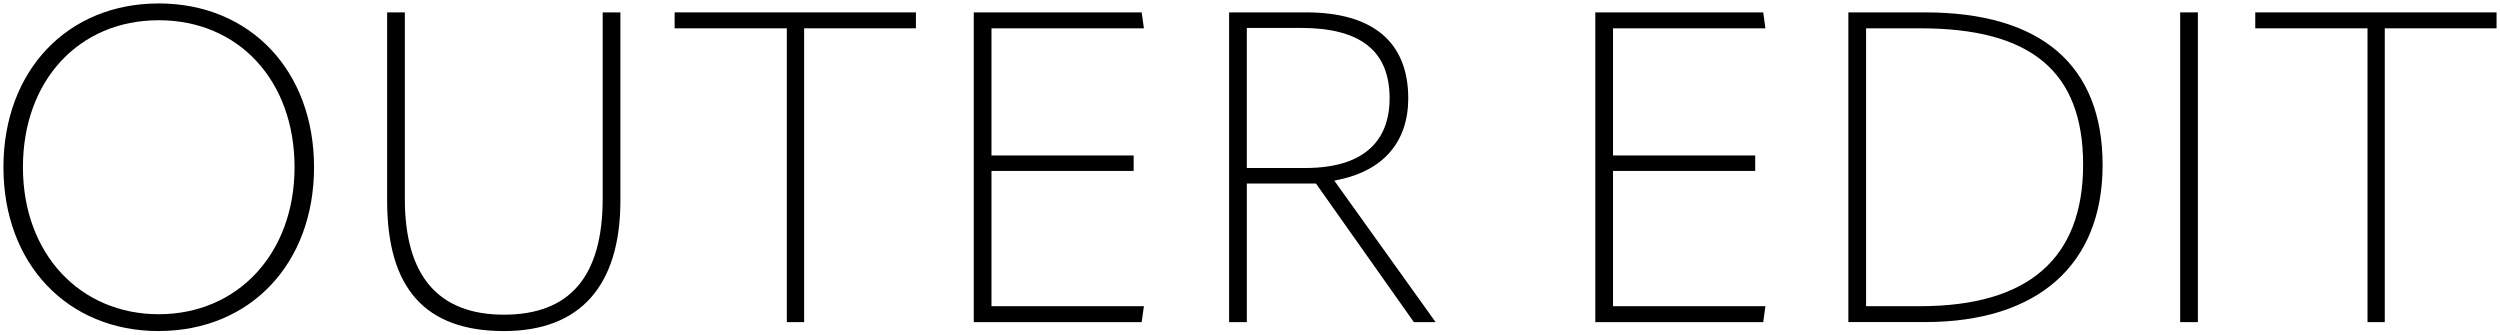 <?xml version="1.0" encoding="UTF-8"?><svg id="_レイヤー_2" xmlns="http://www.w3.org/2000/svg" viewBox="0 0 436.09 58.35"><g id="text"><path d="M27.69,57.75C11.74,57.75.6,46,.6,29.17S11.74.6,27.69.6s27.09,11.75,27.09,28.57-11.14,28.57-27.09,28.57ZM27.69,3.53C13.74,3.53,4,14.08,4,29.17s9.96,25.64,23.69,25.64,23.69-10.54,23.69-25.64S41.64,3.53,27.69,3.53Z"/><path d="M87.91,57.75c-13.72,0-20.38-7.43-20.38-22.72V2.16h3.09v32.55c0,13.39,5.82,20.18,17.29,20.18s17.22-6.63,17.22-20.26V2.16h3.09v32.79c0,14.92-7.02,22.8-20.31,22.8Z"/><polygon points="137.25 56.19 137.25 4.94 117.68 4.94 117.68 2.16 159.77 2.16 159.77 4.94 140.27 4.94 140.27 56.19 137.25 56.19"/><polygon points="169.86 56.19 169.86 2.16 199.15 2.16 199.54 4.94 172.95 4.94 172.95 27.12 197.75 27.12 197.75 29.82 172.95 29.82 172.95 53.41 199.54 53.41 199.15 56.19 169.86 56.19"/><path d="M246.63,56.19l-17.08-24.18h-12.06v24.18h-3.09V2.16h13.44c11.65,0,17.81,5.19,17.81,15,0,7.49-4.26,12.52-12,14.16l-.9.19,17.65,24.65v.03h-3.76ZM217.48,29.31h10.12c12.23,0,14.8-6.6,14.8-12.14,0-8.28-5.07-12.3-15.5-12.3h-9.41v24.44Z"/><polygon points="278.28 56.19 278.28 2.16 307.57 2.16 307.95 4.94 281.37 4.94 281.37 27.12 306.17 27.12 306.17 29.82 281.37 29.82 281.37 53.41 307.95 53.41 307.57 56.19 278.28 56.19"/><path d="M322.42,56.19V2.16h13.36c20.27,0,30.99,9.21,30.99,26.62s-11.3,27.4-30.99,27.4h-13.36ZM325.51,53.41h9.41c18.88,0,28.45-8.31,28.45-24.7s-9.28-23.77-28.37-23.77h-9.49v48.47Z"/><rect x="380.3" y="2.16" width="3.09" height="54.03"/><polygon points="412.98 56.19 412.98 4.94 393.4 4.94 393.4 2.16 435.49 2.16 435.49 4.94 415.99 4.94 415.99 56.19 412.98 56.19"/></g></svg>